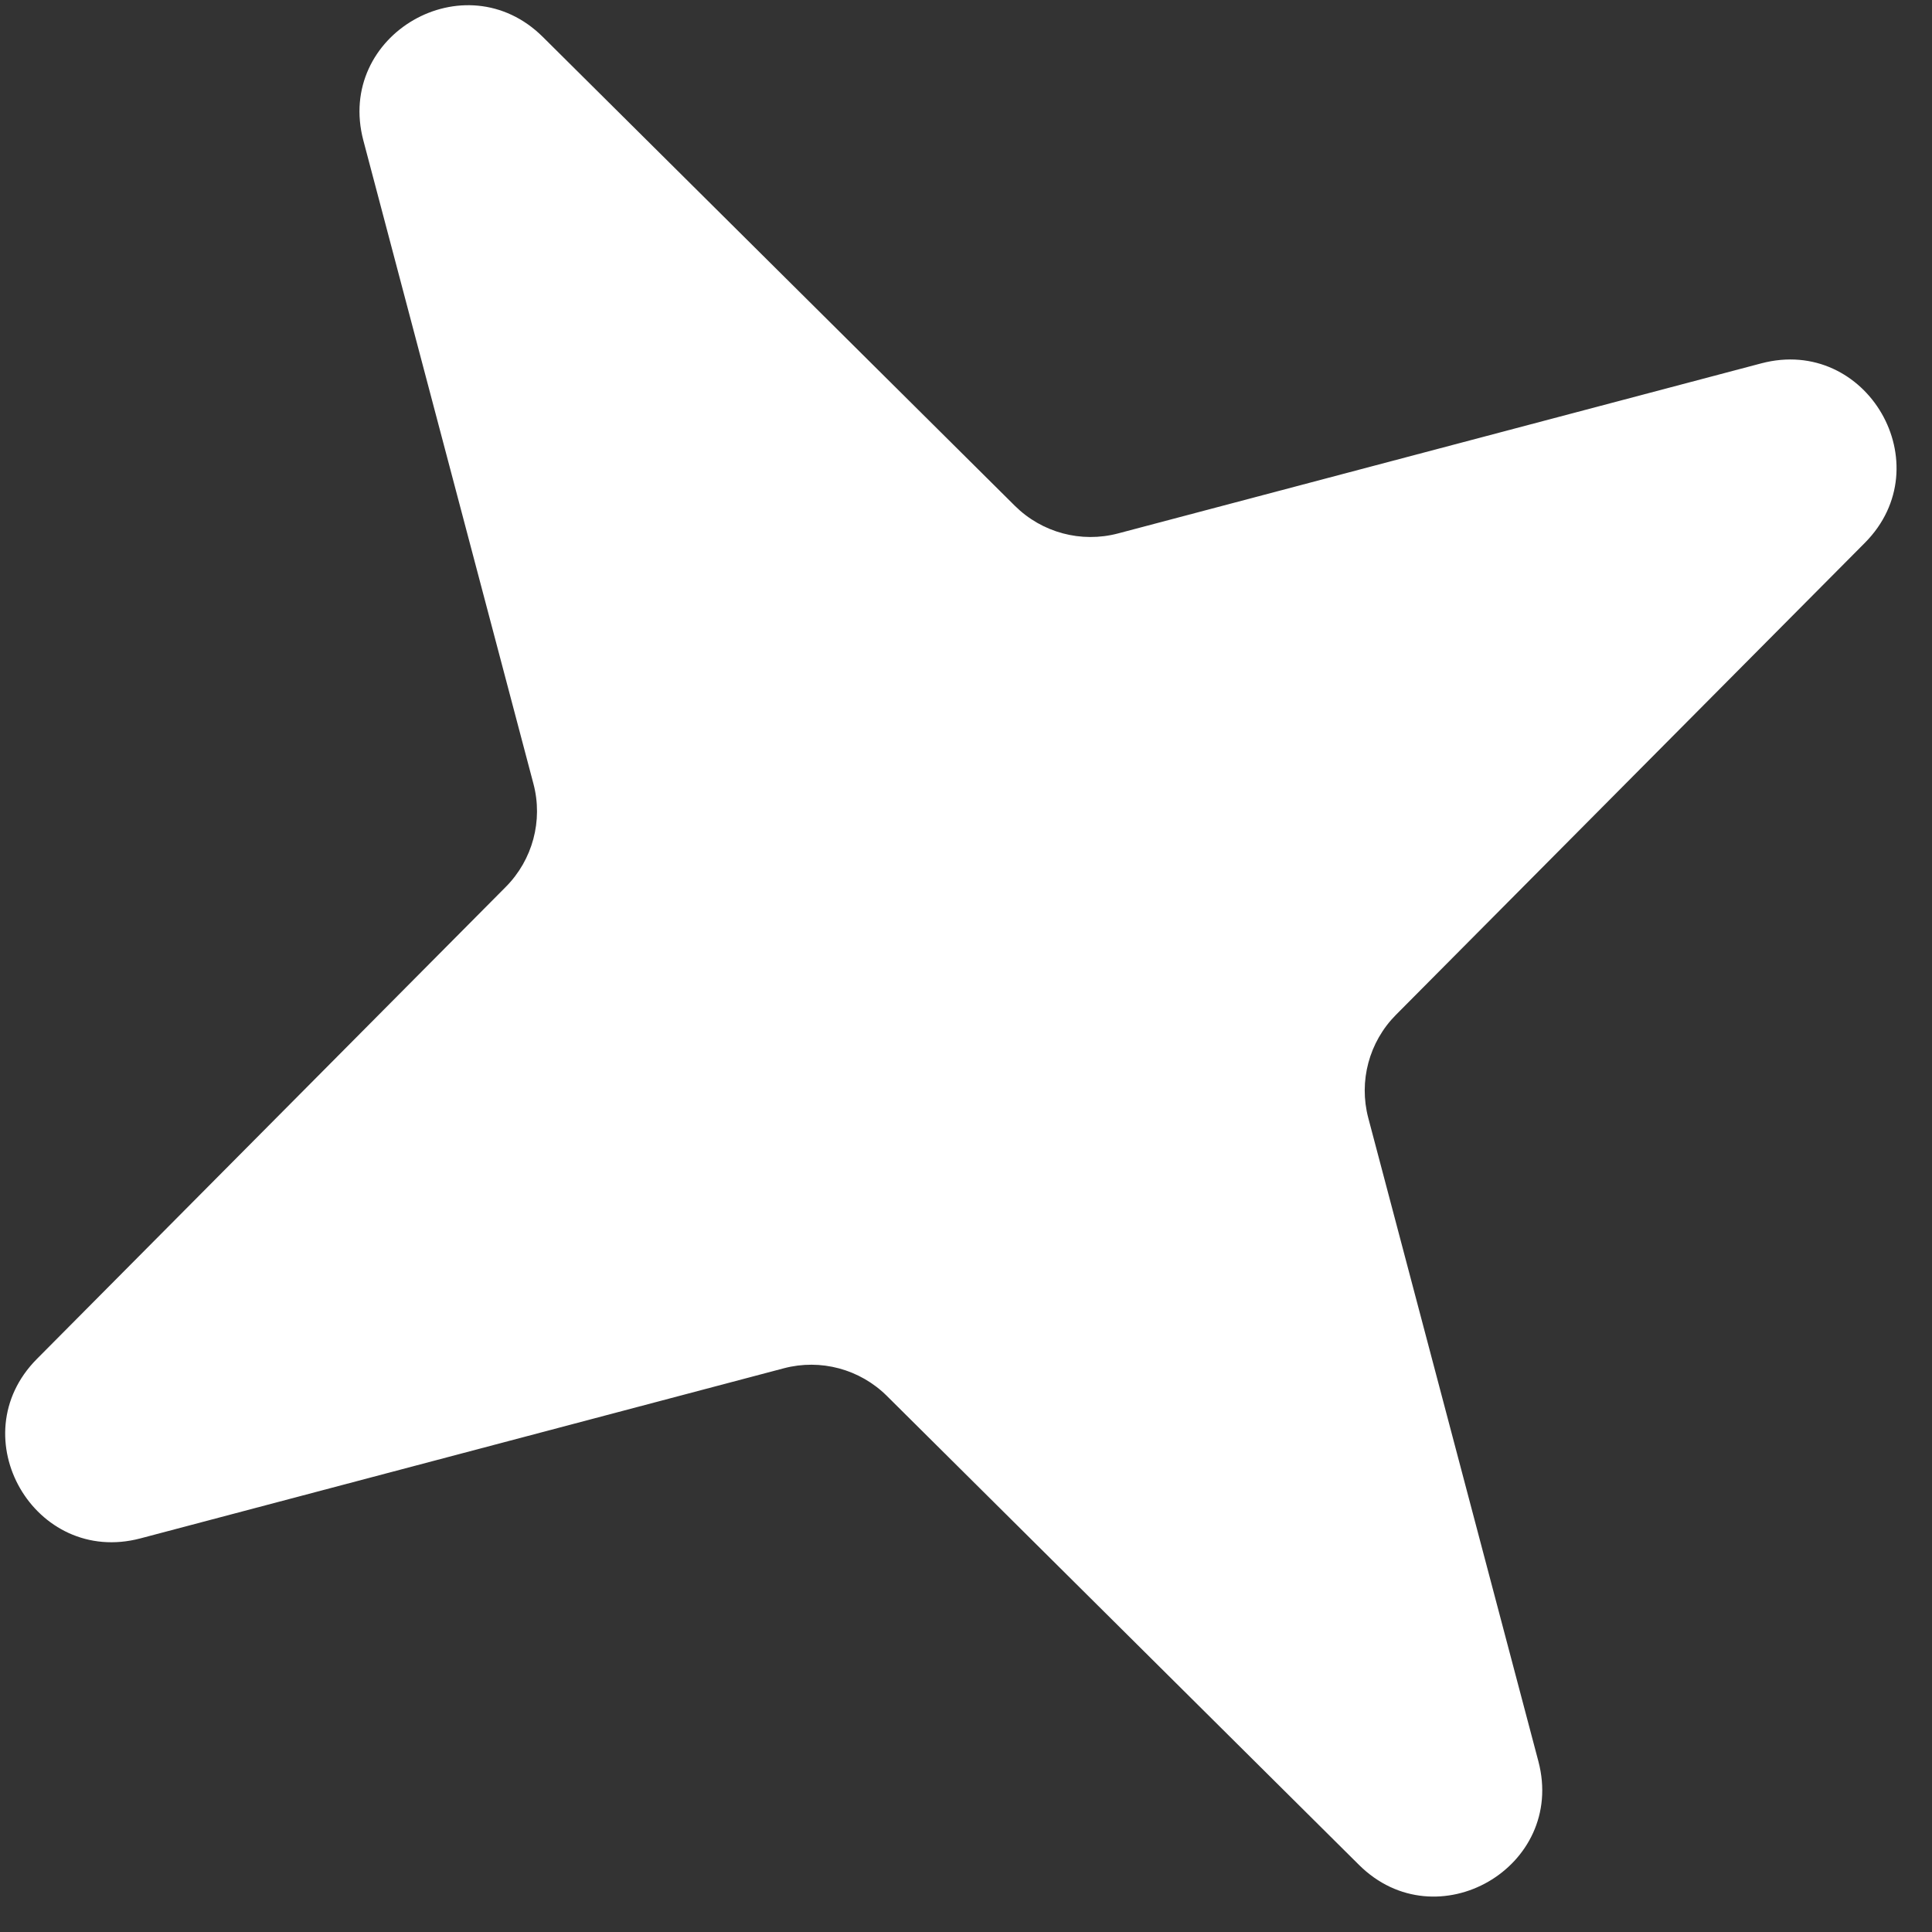 <svg width="27" height="27" viewBox="0 0 27 27" fill="none" xmlns="http://www.w3.org/2000/svg">
<rect x="0" y="0" width="27" height="27" fill="#333333" stroke="none"/>
<path d="M5.078 1.963C4.687 0.485 6.5 -0.562 7.586 0.516L14.183 7.069C14.561 7.444 15.109 7.591 15.624 7.455L24.614 5.078C26.093 4.687 27.139 6.501 26.062 7.586L19.508 14.183C19.133 14.561 18.986 15.109 19.122 15.624L21.499 24.614C21.89 26.093 20.077 27.14 18.992 26.062L12.394 19.508C12.016 19.133 11.468 18.986 10.954 19.122L1.963 21.499C0.484 21.89 -0.562 20.077 0.515 18.992L7.069 12.394C7.444 12.016 7.591 11.468 7.455 10.954L5.078 1.963Z" fill="white"/>
</svg>
